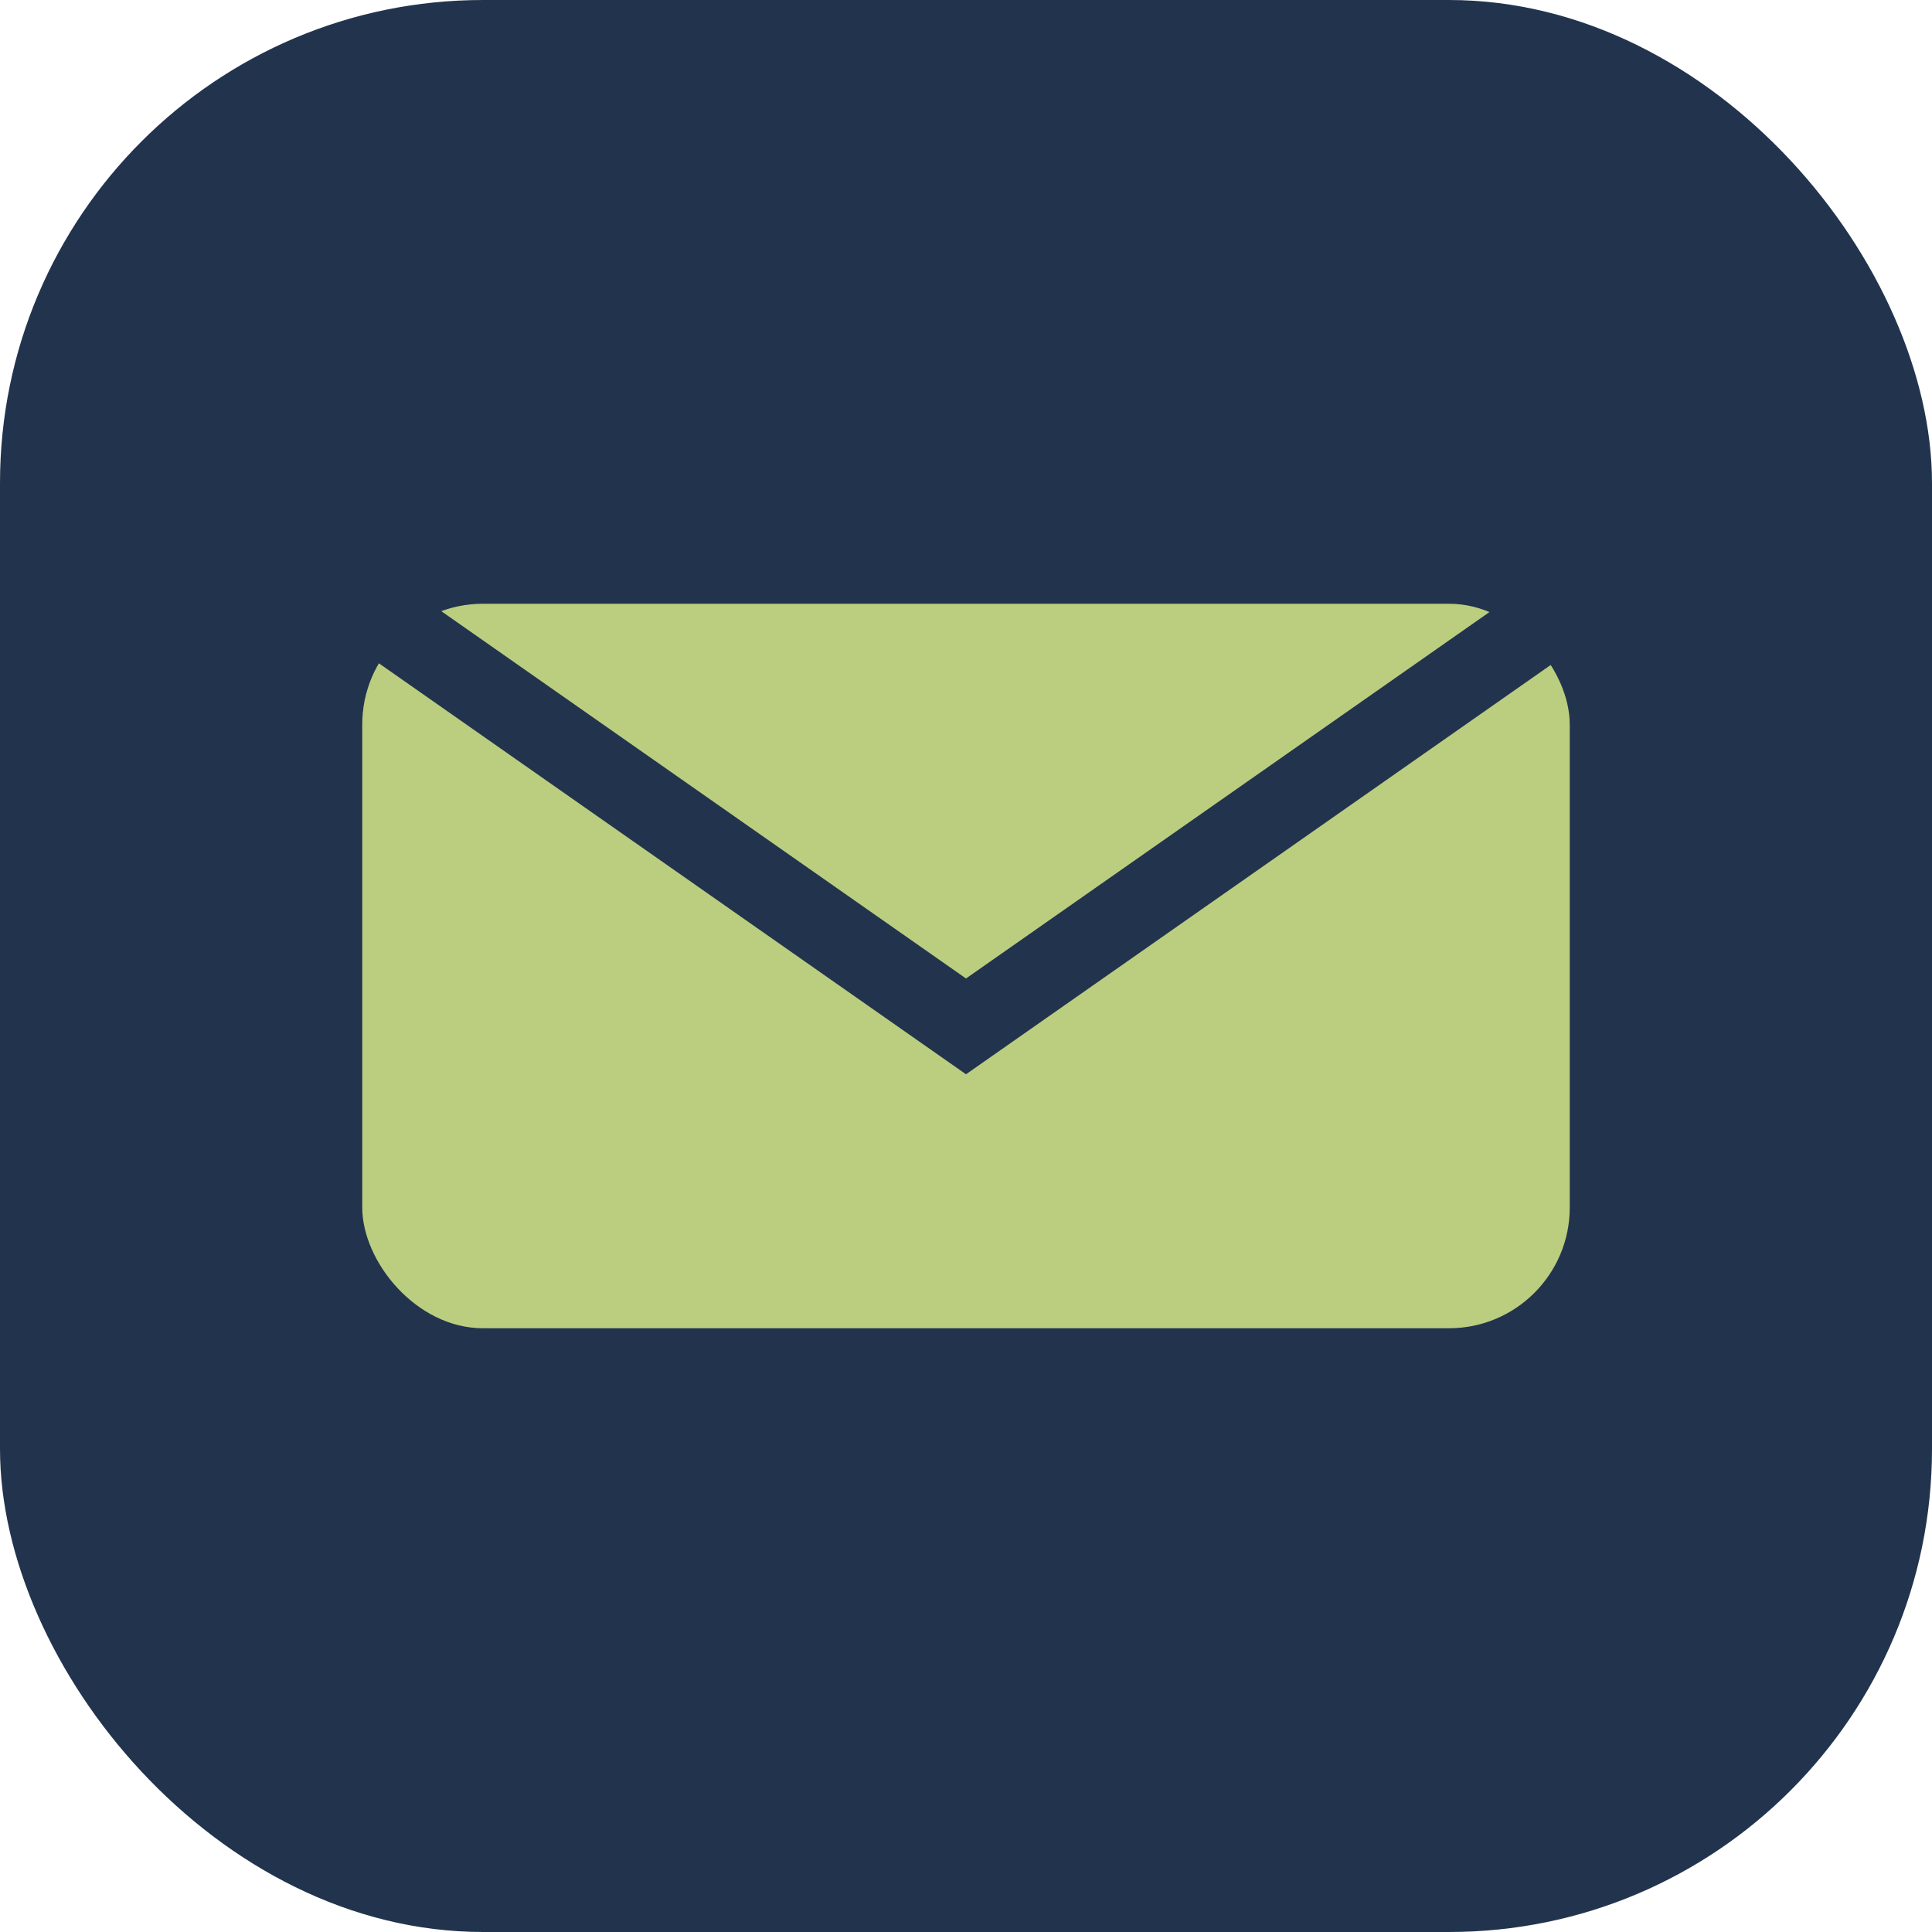 <?xml version="1.0" encoding="UTF-8"?>
<svg xmlns="http://www.w3.org/2000/svg" viewBox="0 0 32 32" width="32" height="32"><rect width="32" height="32" rx="8" fill="#22344D"/><rect x="6" y="10" width="20" height="12" rx="2" fill="#BBCE80"/><path d="M6 10l10 7 10-7" fill="none" stroke="#22344D" stroke-width="1.3"/></svg>